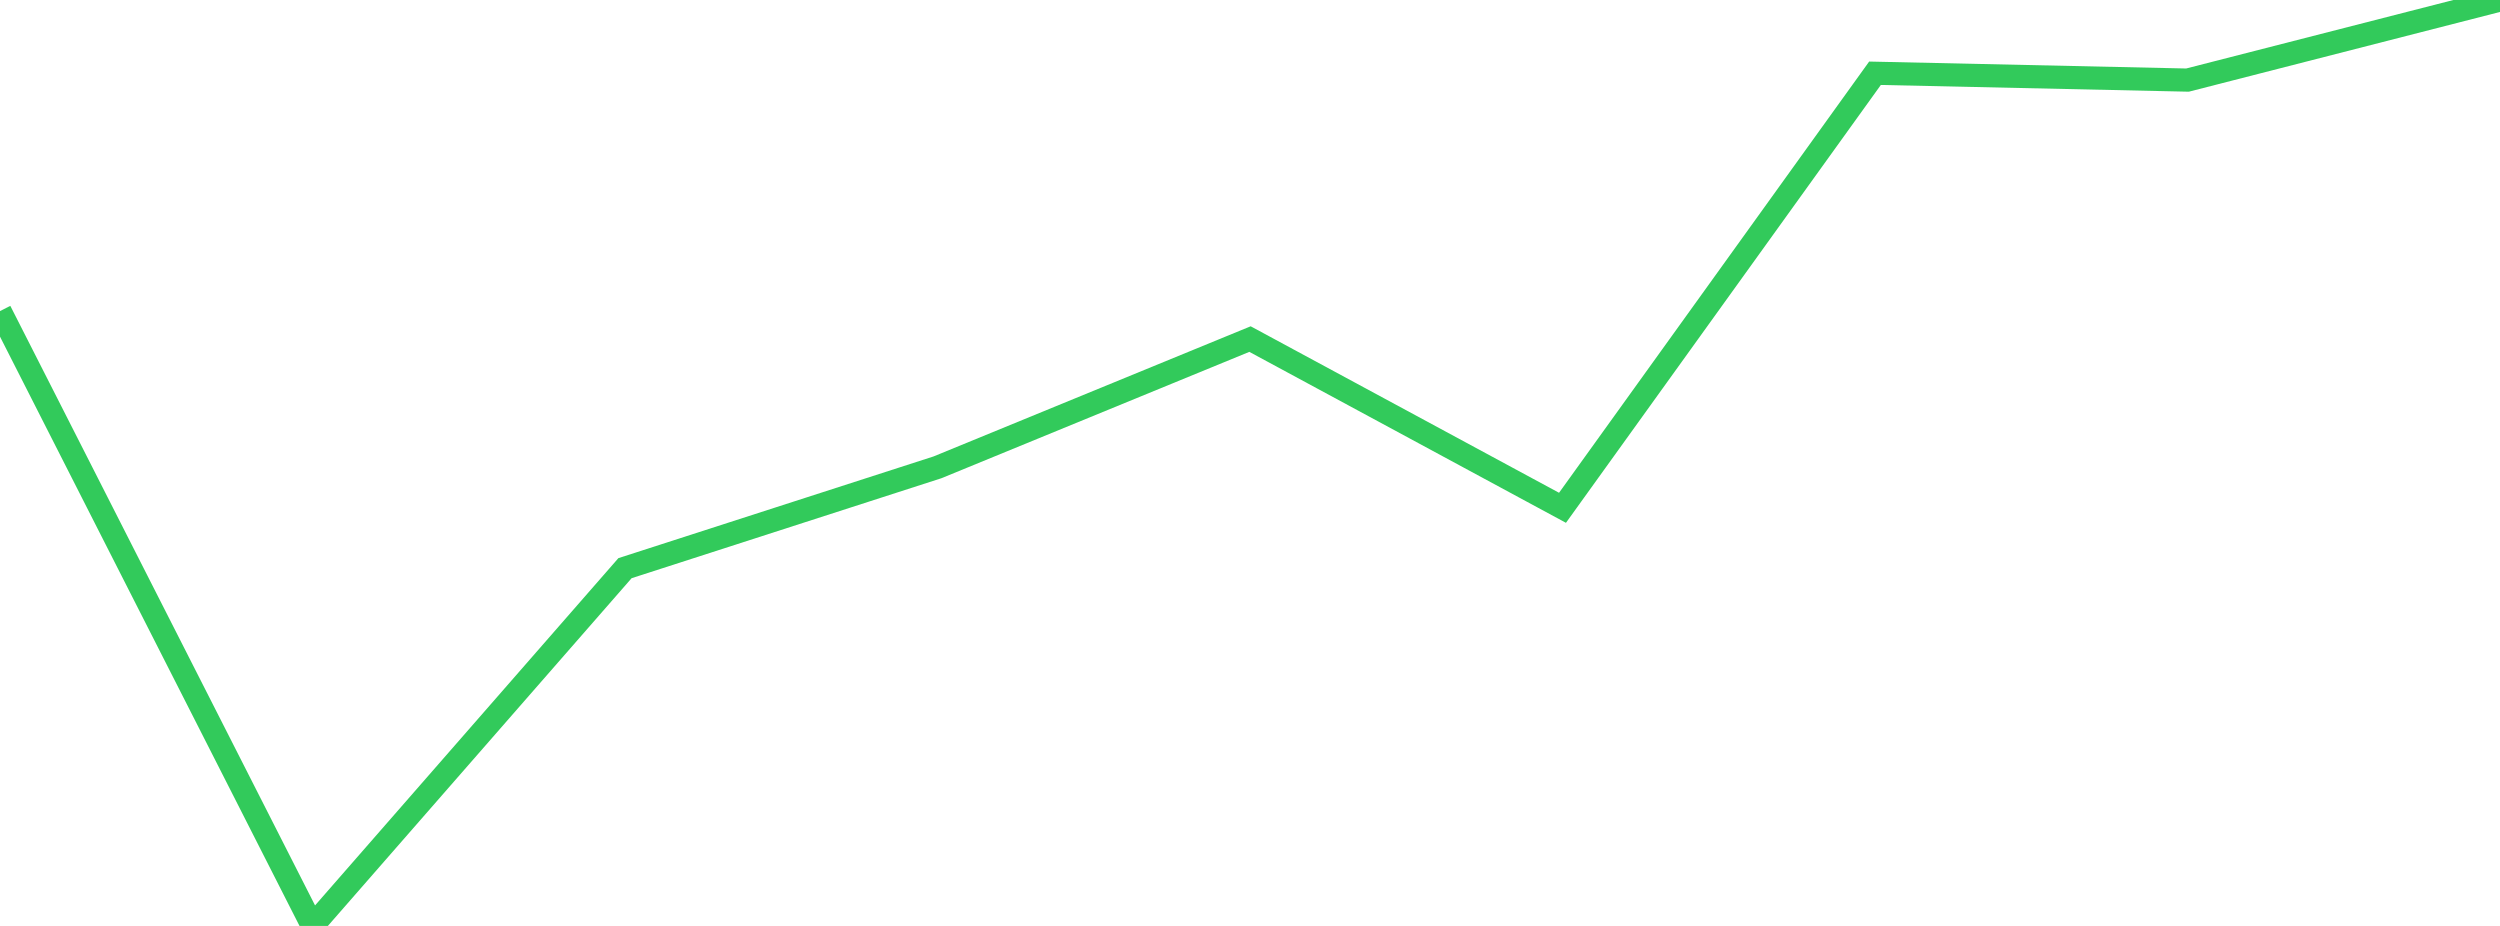 <?xml version="1.0" standalone="no"?>
<!DOCTYPE svg PUBLIC "-//W3C//DTD SVG 1.1//EN" "http://www.w3.org/Graphics/SVG/1.1/DTD/svg11.dtd">

<svg width="135" height="50" viewBox="0 0 135 50" preserveAspectRatio="none" 
  xmlns="http://www.w3.org/2000/svg"
  xmlns:xlink="http://www.w3.org/1999/xlink">


<polyline points="0.0, 16.799 16.875, 50.0 33.75, 30.681 50.625, 25.236 67.5, 18.31 84.375, 27.421 101.25, 3.956 118.125, 4.325 135.0, 0.0" fill="none" stroke="#32ca5b" stroke-width="1.25"/>

</svg>